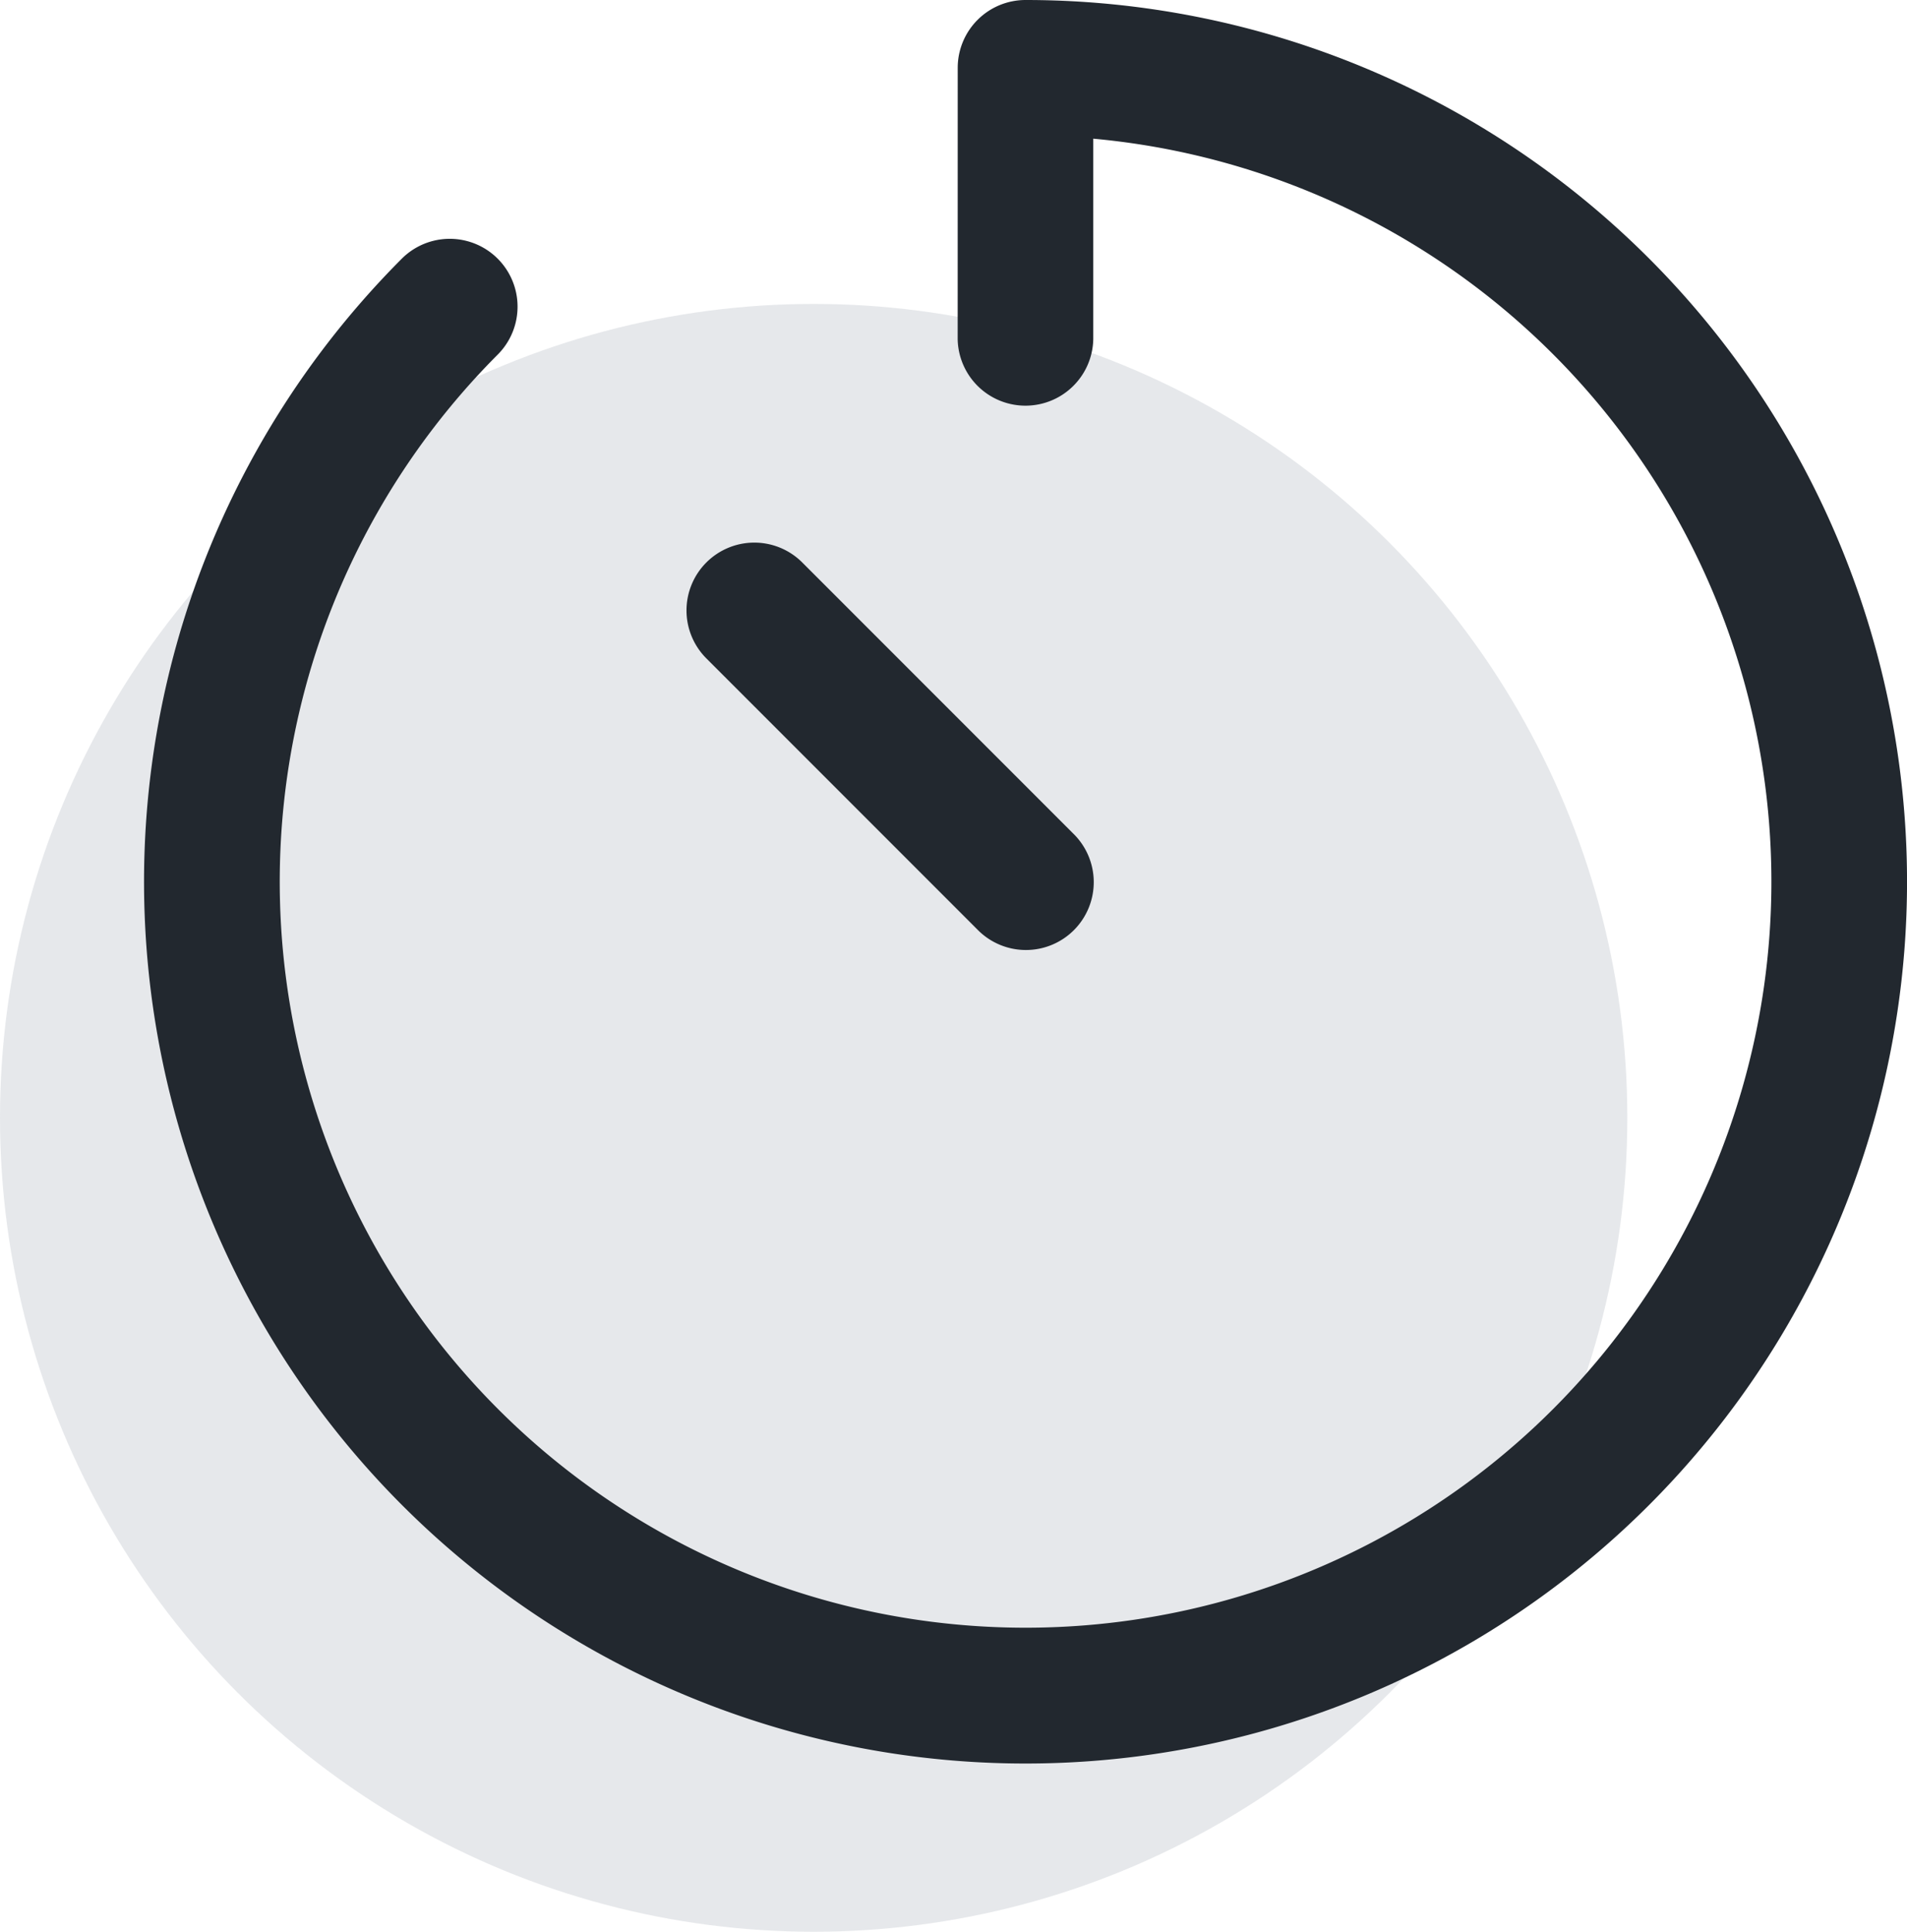 <svg xmlns="http://www.w3.org/2000/svg" width="80.261" height="81.278" viewBox="0 0 80.261 81.278"><g transform="translate(1.665 -2.25)"><circle cx="34.245" cy="34.245" r="34.245" transform="translate(-1.665 15.038)" fill="rgba(99,111,126,0.16)"/><path d="M36.495,5.1A2.854,2.854,0,0,1,39.349,2.25,37.1,37.1,0,1,1,13.116,13.116a2.854,2.854,0,0,1,4.036,4.036A31.39,31.39,0,1,0,42.2,8.085v8.433a2.854,2.854,0,0,1-5.707,0ZM25.916,25.916a2.854,2.854,0,0,1,4.036,0L41.366,37.331a2.854,2.854,0,1,1-4.036,4.036L25.916,29.952A2.854,2.854,0,0,1,25.916,25.916Z" transform="translate(2.148)" fill="#22282f" fill-rule="evenodd"/></g></svg>